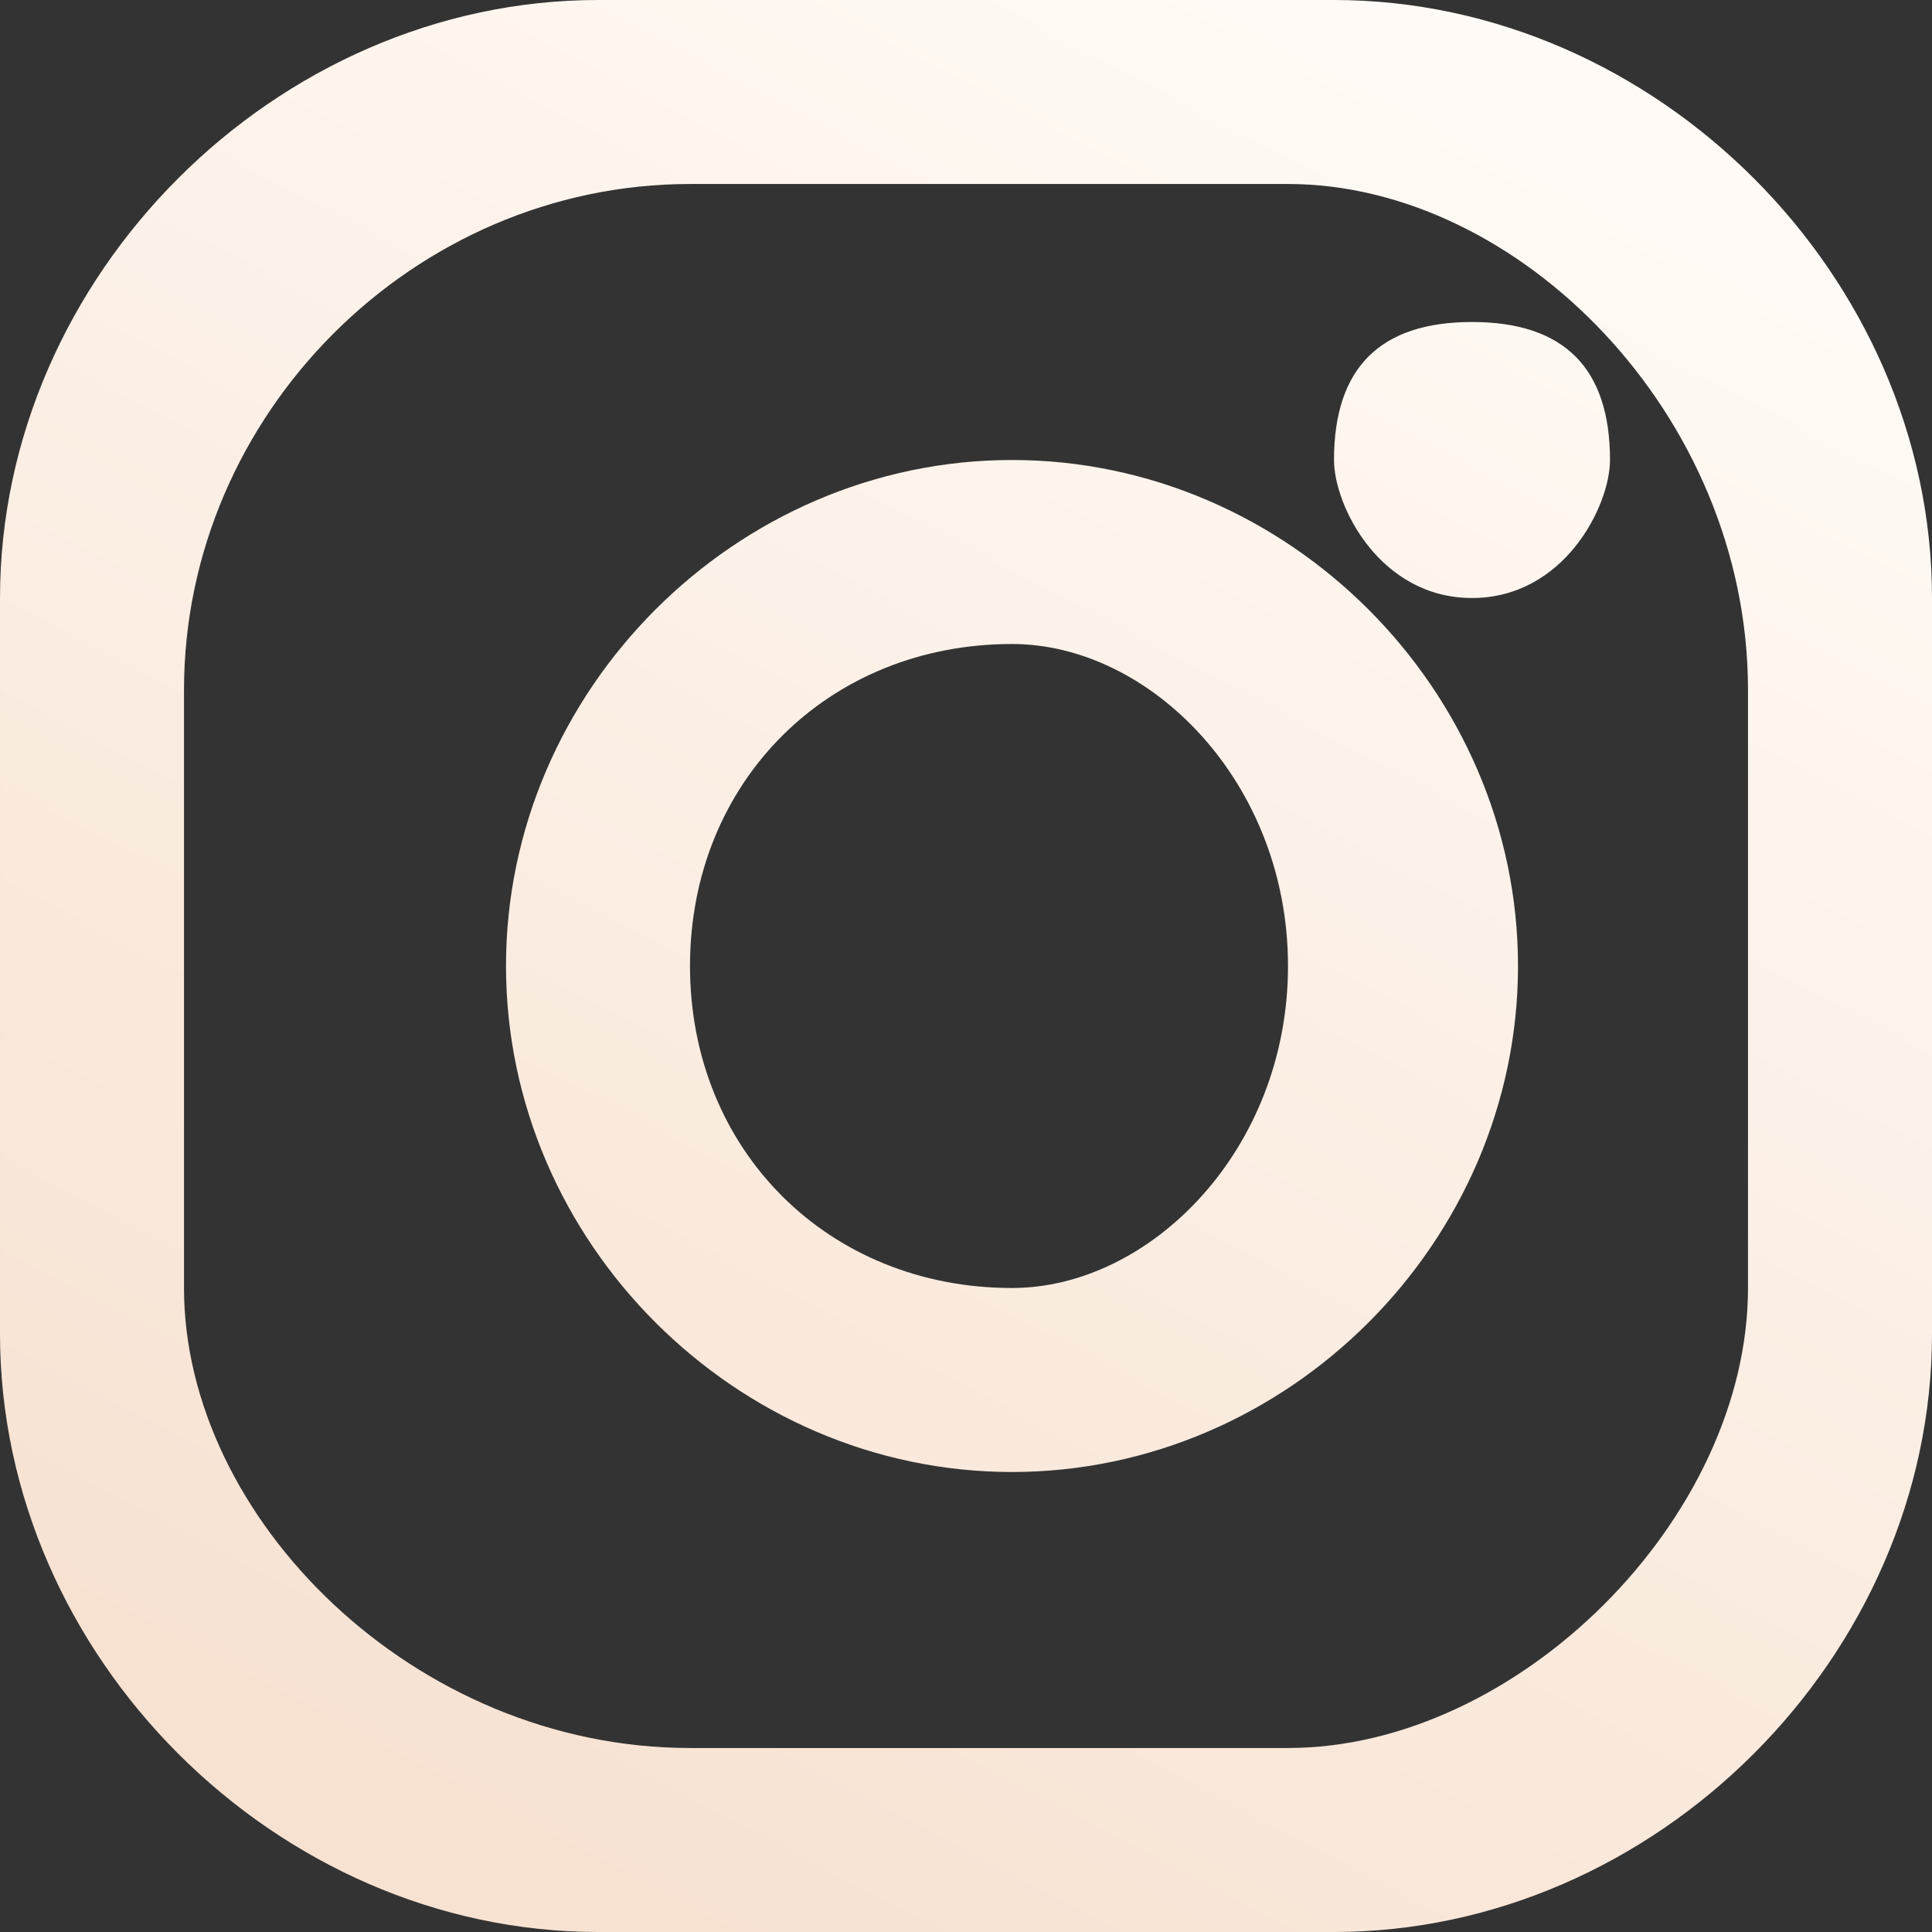 <?xml version="1.0" encoding="UTF-8"?> <svg xmlns="http://www.w3.org/2000/svg" xmlns:xlink="http://www.w3.org/1999/xlink" xmlns:xodm="http://www.corel.com/coreldraw/odm/2003" xml:space="preserve" width="34px" height="34px" version="1.1" style="shape-rendering:geometricPrecision; text-rendering:geometricPrecision; image-rendering:optimizeQuality; fill-rule:evenodd; clip-rule:evenodd" viewBox="0 0 0.42 0.42"><rect x="0" y="0" width="0.42" height="0.42" fill="#333333" stroke="none"/> <defs> <style type="text/css"> .fil0 {fill:url(#id0)} </style> <linearGradient id="id0" gradientUnits="userSpaceOnUse" x1="0.11" y1="0.4" x2="0.31" y2="0.02"> <stop offset="0" style="stop-opacity:1; stop-color:#F7E2D2"></stop> <stop offset="1" style="stop-opacity:1; stop-color:#FFFAF5"></stop> </linearGradient> </defs> <g id="Слой_x0020_1">  <path class="fil0" d="M0.38 0.28c0,0.05 -0.05,0.1 -0.1,0.1l-0.13 0c-0.06,0 -0.11,-0.05 -0.11,-0.1l0 -0.13c0,-0.06 0.05,-0.11 0.11,-0.11l0.13 0c0.05,0 0.1,0.05 0.1,0.11l0 0.13zm-0.03 -0.18c0,0.01 -0.01,0.03 -0.03,0.03 -0.02,0 -0.03,-0.02 -0.03,-0.03 0,-0.02 0.01,-0.03 0.03,-0.03 0.02,0 0.03,0.01 0.03,0.03zm-0.13 0.18c-0.04,0 -0.07,-0.03 -0.07,-0.07 0,-0.04 0.03,-0.07 0.07,-0.07 0.03,0 0.06,0.03 0.06,0.07 0,0.04 -0.03,0.07 -0.06,0.07zm0 -0.18c-0.06,0 -0.11,0.05 -0.11,0.11 0,0.06 0.05,0.11 0.11,0.11 0.06,0 0.11,-0.05 0.11,-0.11 0,-0.06 -0.05,-0.11 -0.11,-0.11zm0.07 -0.1l-0.16 0c-0.07,0 -0.13,0.06 -0.13,0.13l0 0.16c0,0.07 0.06,0.13 0.13,0.13l0.16 0c0.07,0 0.13,-0.06 0.13,-0.13l0 -0.16c0,-0.07 -0.06,-0.13 -0.13,-0.13z"></path> </g> </svg> 